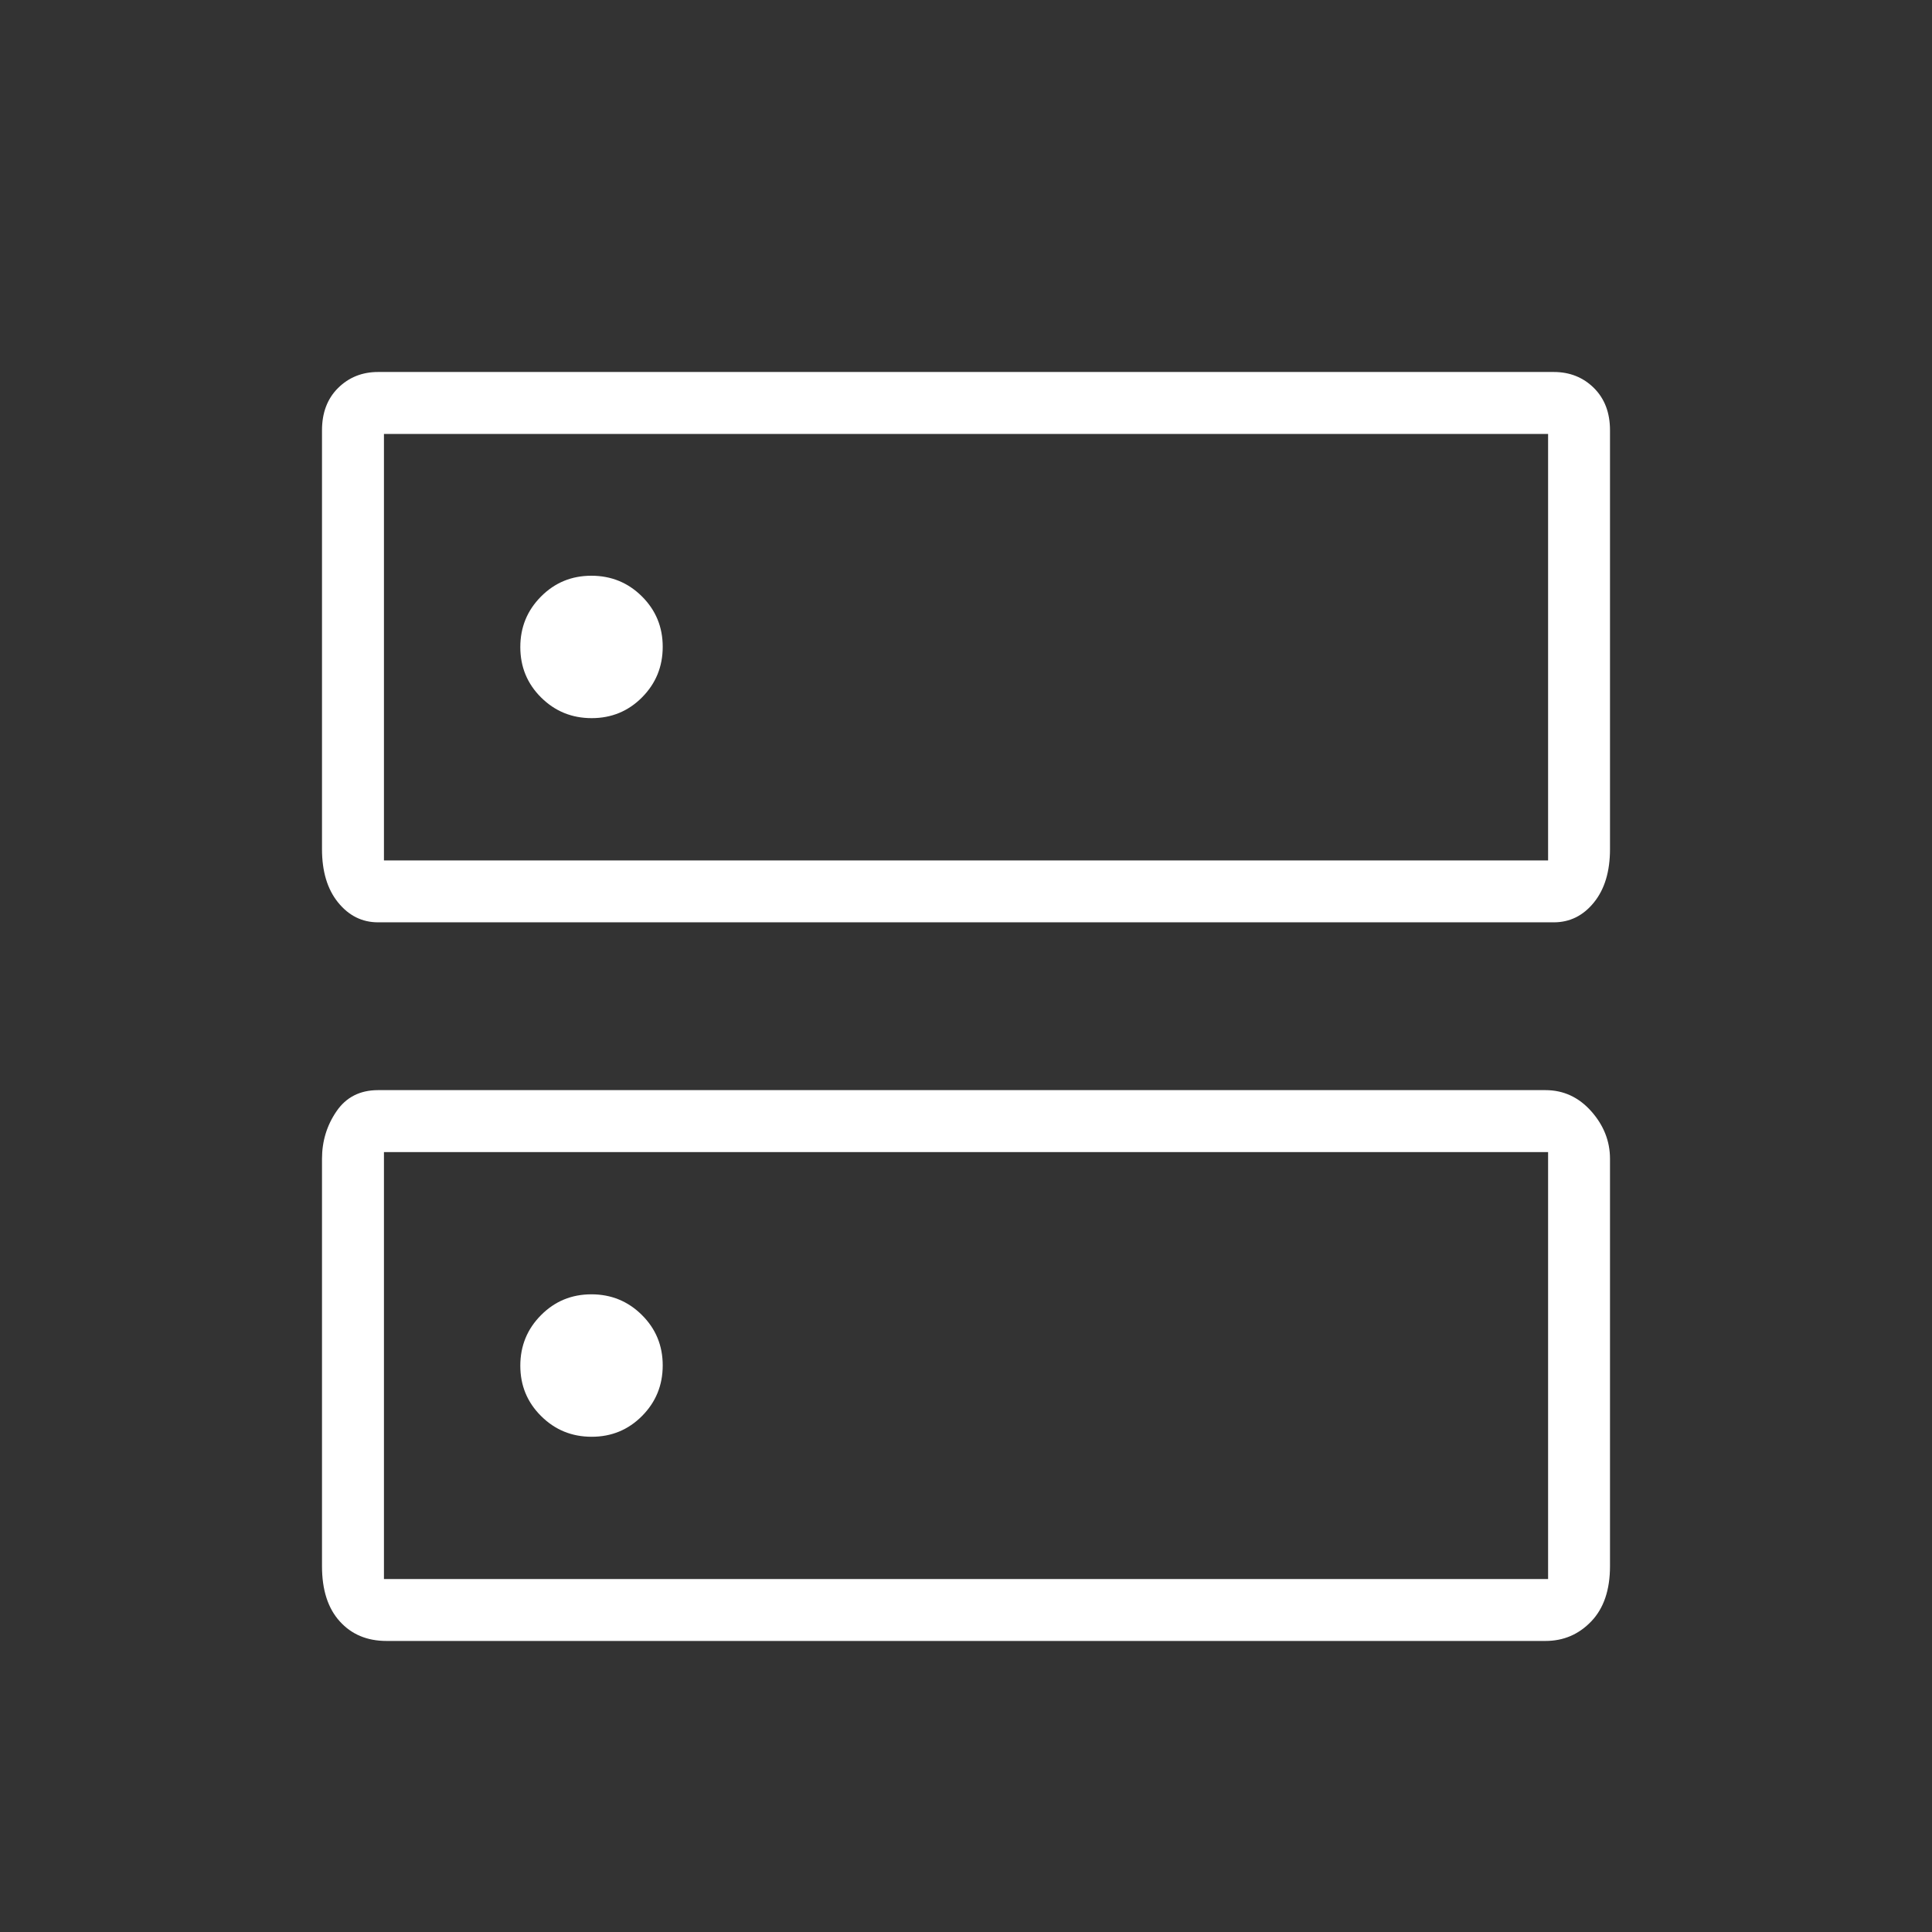 <svg width="48" height="48" viewBox="0 0 48 48" fill="none" xmlns="http://www.w3.org/2000/svg">
<rect x="0" y="0" width="48" height="48" fill="#333333" stroke="none"/>
<mask id="mask0_767_6378" style="mask-type:alpha" maskUnits="userSpaceOnUse" x="0" y="0" width="48" height="48">
<rect width="48" height="48" fill="#D9D9D9"/>
</mask>
<g mask="url(#mask0_767_6378)">
<path d="M14.693 14.304C14.2 14.304 13.783 14.476 13.441 14.821C13.098 15.166 12.927 15.584 12.927 16.076C12.927 16.569 13.099 16.987 13.444 17.329C13.789 17.671 14.207 17.842 14.7 17.842C15.192 17.842 15.61 17.67 15.952 17.325C16.294 16.98 16.465 16.562 16.465 16.069C16.465 15.577 16.293 15.16 15.948 14.817C15.604 14.475 15.185 14.304 14.693 14.304ZM14.693 32.157C14.2 32.157 13.783 32.33 13.441 32.675C13.098 33.02 12.927 33.438 12.927 33.93C12.927 34.423 13.099 34.84 13.444 35.182C13.789 35.525 14.207 35.696 14.7 35.696C15.192 35.696 15.61 35.524 15.952 35.179C16.294 34.834 16.465 34.416 16.465 33.923C16.465 33.431 16.293 33.013 15.948 32.671C15.604 32.329 15.185 32.157 14.693 32.157ZM9.393 9.242H38.603C39.001 9.242 39.333 9.375 39.6 9.639C39.867 9.904 40 10.255 40 10.69V21.096C40 21.651 39.867 22.093 39.6 22.422C39.333 22.751 39.001 22.915 38.603 22.915H9.393C8.998 22.915 8.667 22.751 8.4 22.422C8.133 22.093 8 21.651 8 21.096V10.69C8 10.255 8.133 9.904 8.4 9.639C8.667 9.375 8.998 9.242 9.393 9.242ZM9.539 10.781V21.377H38.462V10.781H9.539ZM9.393 27.084H38.396C38.845 27.084 39.224 27.26 39.535 27.61C39.845 27.96 40 28.354 40 28.79V38.911C40 39.501 39.845 39.958 39.535 40.282C39.224 40.607 38.845 40.769 38.396 40.769H9.604C9.122 40.769 8.734 40.607 8.441 40.282C8.147 39.958 8 39.501 8 38.911V28.79C8 28.354 8.12 27.96 8.36 27.61C8.599 27.26 8.944 27.084 9.393 27.084ZM9.539 28.623V39.231H38.462V28.623H9.539Z" fill="white"/>
</g>
</svg>
